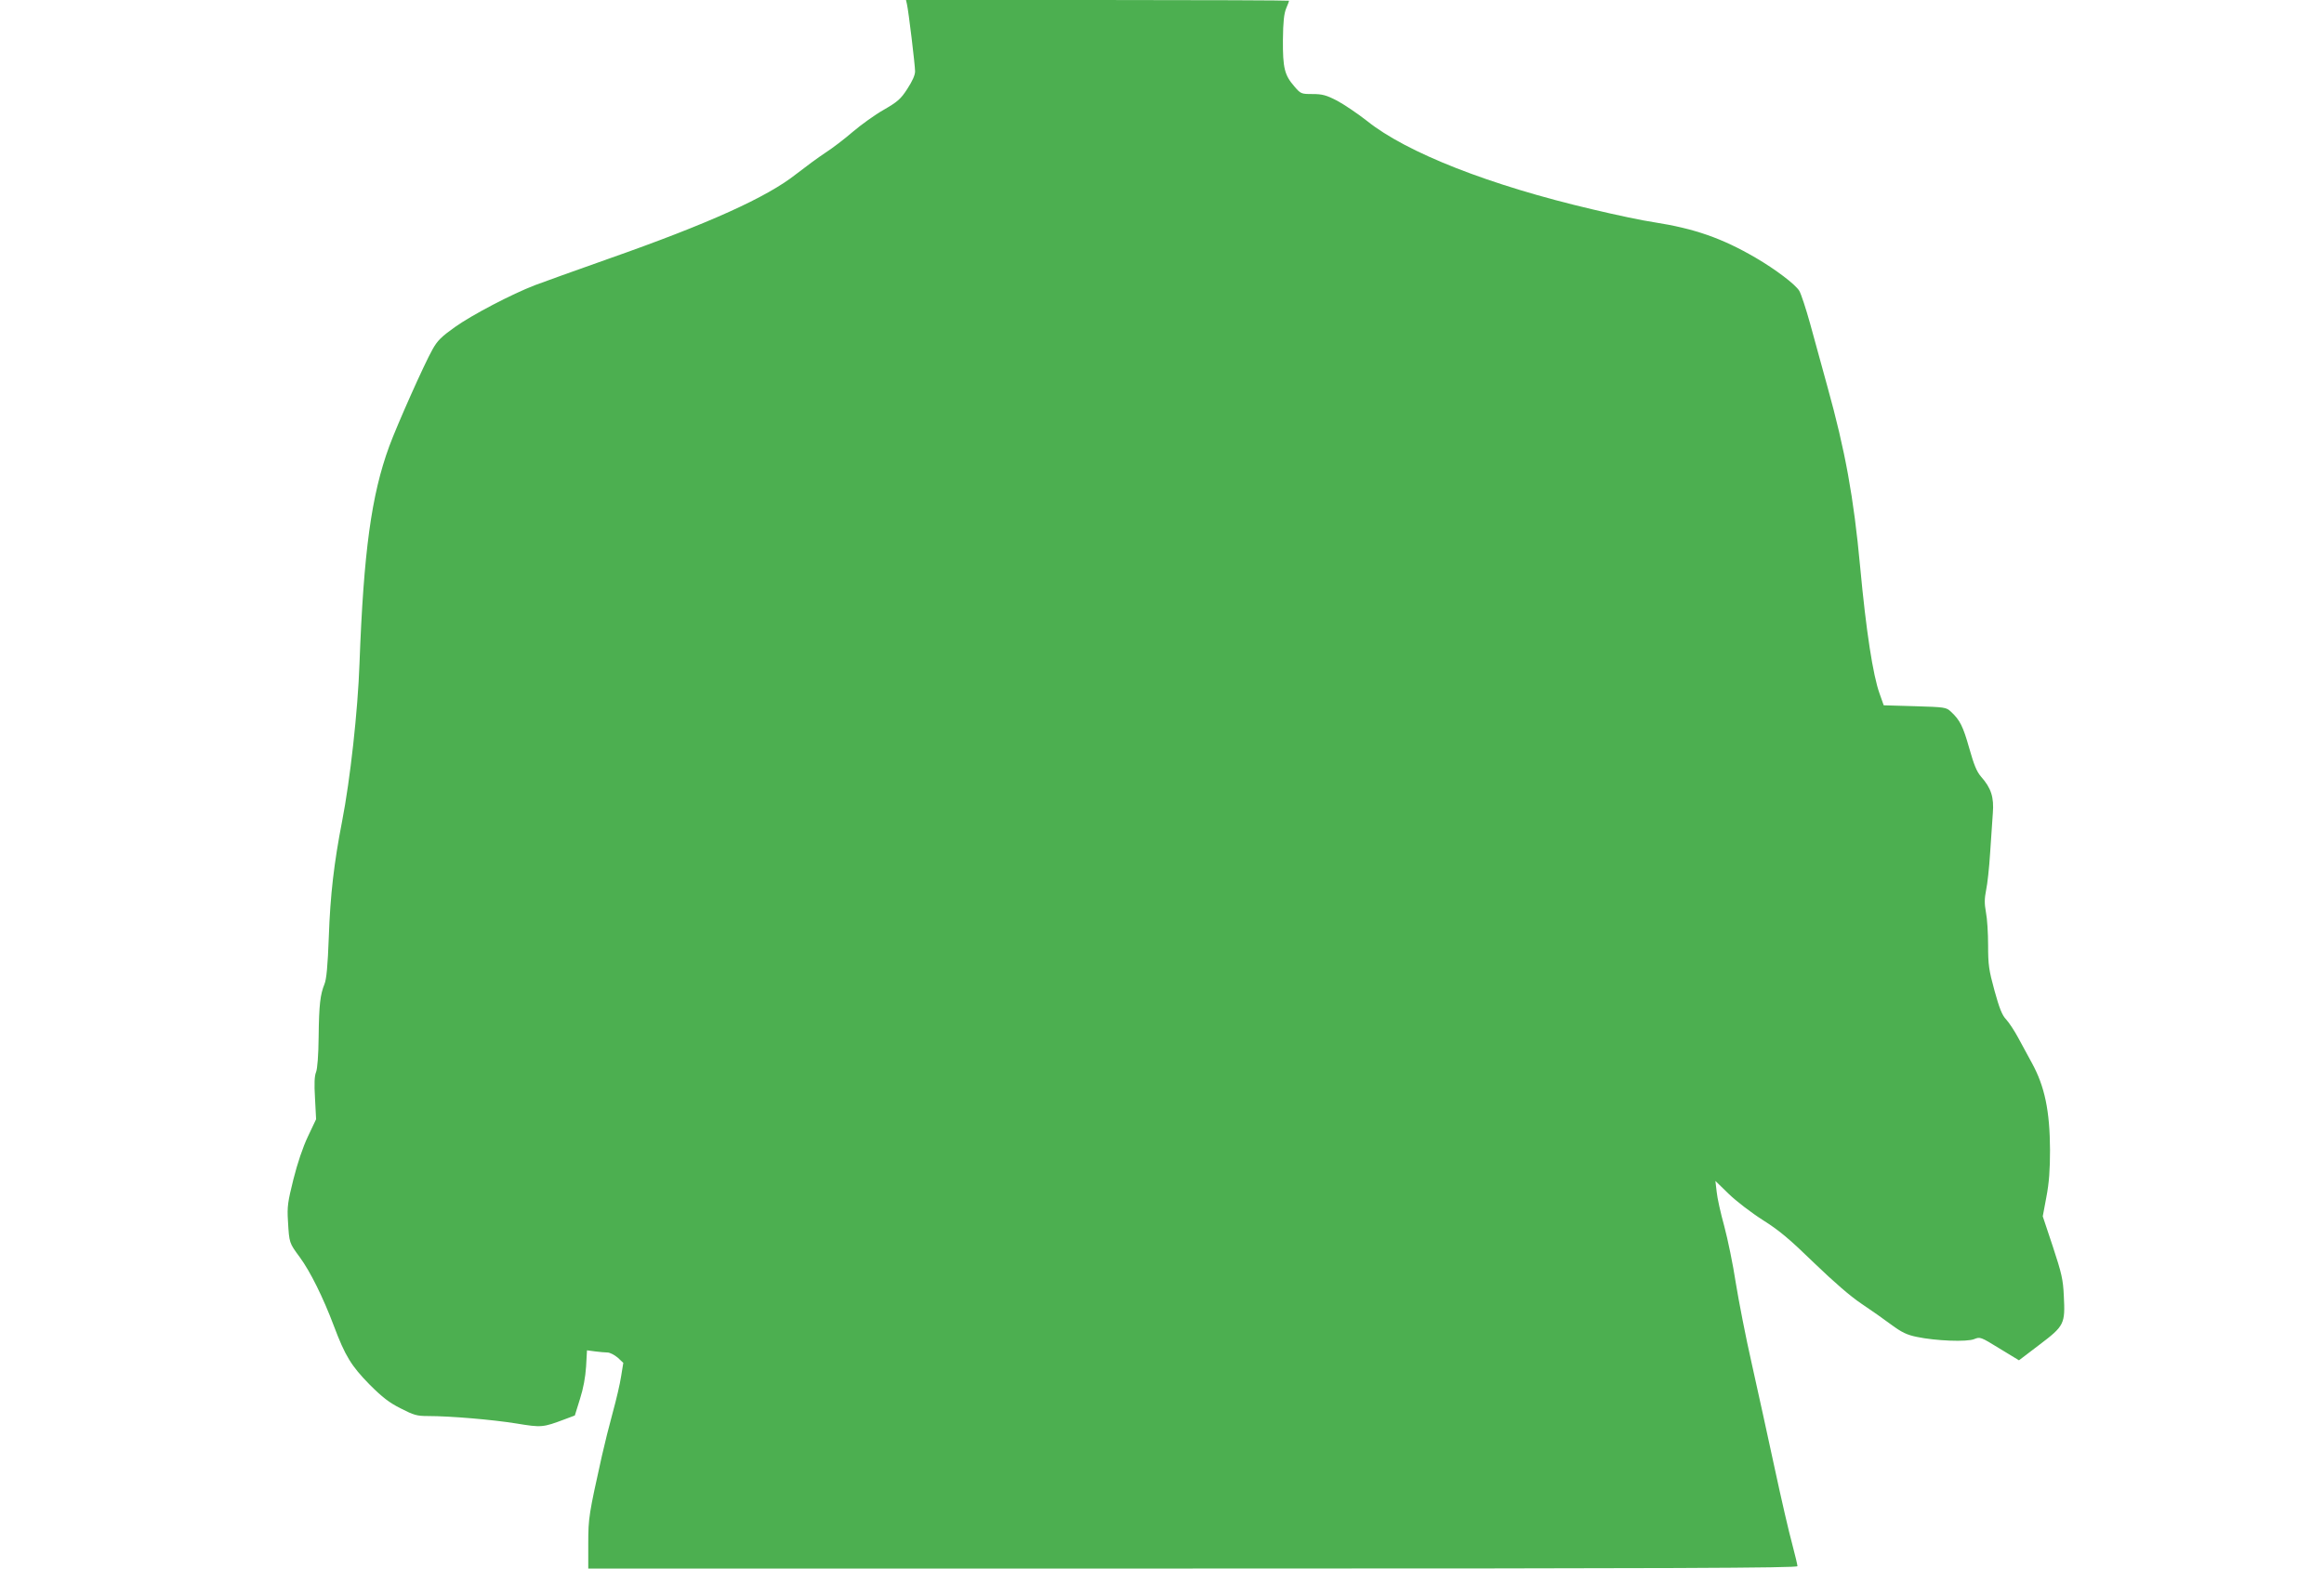 <?xml version="1.0" standalone="no"?>
<!DOCTYPE svg PUBLIC "-//W3C//DTD SVG 20010904//EN"
 "http://www.w3.org/TR/2001/REC-SVG-20010904/DTD/svg10.dtd">
<svg version="1.0" xmlns="http://www.w3.org/2000/svg"
 width="1280pt" height="864pt" viewBox="0 0 1280 864"
 preserveAspectRatio="xMidYMid meet">
<g transform="translate(0,864) scale(0.1,-0.1)"
fill="#4caf50" stroke="none">
<path d="M4995 8618 c9 -38 45 -337 45 -371 0 -21 -15 -54 -43 -97 -36 -56
-54 -71 -130 -115 -48 -27 -124 -82 -170 -121 -45 -39 -113 -91 -152 -116 -38
-25 -110 -78 -160 -117 -160 -127 -480 -272 -1035 -467 -179 -63 -361 -129
-404 -145 -127 -49 -344 -162 -441 -231 -73 -52 -96 -74 -123 -123 -45 -79
-195 -416 -238 -533 -99 -270 -141 -581 -164 -1197 -9 -259 -51 -639 -96 -870
-44 -226 -65 -404 -73 -635 -6 -162 -13 -235 -24 -261 -23 -57 -30 -112 -32
-289 -1 -104 -7 -176 -14 -195 -9 -21 -11 -63 -6 -145 l6 -115 -45 -95 c-28
-59 -58 -148 -80 -236 -31 -125 -35 -150 -30 -230 7 -122 7 -120 65 -199 58
-79 128 -220 188 -379 62 -165 96 -220 196 -322 70 -70 108 -100 172 -132 72
-37 89 -42 150 -42 125 0 356 -20 487 -41 139 -23 146 -22 266 23 l56 21 28
90 c19 59 30 120 34 179 l5 90 45 -6 c25 -3 55 -6 68 -6 13 0 38 -13 56 -28
l31 -29 -12 -74 c-6 -41 -27 -130 -46 -199 -19 -69 -46 -177 -60 -240 -71
-319 -75 -341 -75 -482 l0 -138 3330 0 c2657 0 3330 3 3330 13 0 6 -13 62 -29
122 -17 61 -60 247 -96 415 -36 168 -93 427 -126 575 -34 149 -73 351 -89 450
-15 99 -44 239 -63 310 -20 72 -39 157 -42 190 l-7 60 73 -71 c41 -40 126
-105 189 -145 92 -58 148 -106 282 -236 108 -104 200 -184 260 -224 51 -34
125 -86 165 -116 57 -42 86 -56 140 -67 104 -22 277 -29 317 -12 32 13 35 12
139 -52 l107 -65 113 86 c137 104 142 114 134 269 -4 90 -12 124 -60 270 l-56
168 20 107 c15 78 20 150 20 259 -1 214 -29 350 -100 479 -21 39 -55 102 -76
140 -21 39 -51 84 -66 100 -22 23 -37 61 -64 159 -31 113 -35 142 -35 248 0
67 -5 149 -12 183 -9 49 -8 76 1 122 7 32 17 123 22 203 5 80 12 179 15 221 7
87 -9 138 -65 201 -24 28 -39 65 -65 157 -34 120 -51 155 -101 201 -26 24 -32
25 -198 30 l-172 5 -23 65 c-36 100 -74 344 -107 700 -35 378 -82 638 -180
990 -29 107 -72 263 -95 346 -23 83 -50 165 -60 182 -22 36 -132 119 -240 182
-187 109 -338 161 -561 196 -57 8 -210 40 -339 71 -564 132 -1023 312 -1241
487 -51 40 -125 90 -164 111 -60 31 -82 37 -136 37 -62 0 -65 1 -100 42 -54
62 -64 101 -63 256 1 100 6 145 18 174 9 21 16 40 16 42 0 2 -475 4 -1055 4
l-1055 0 5 -22z"/>
</g>
</svg>
